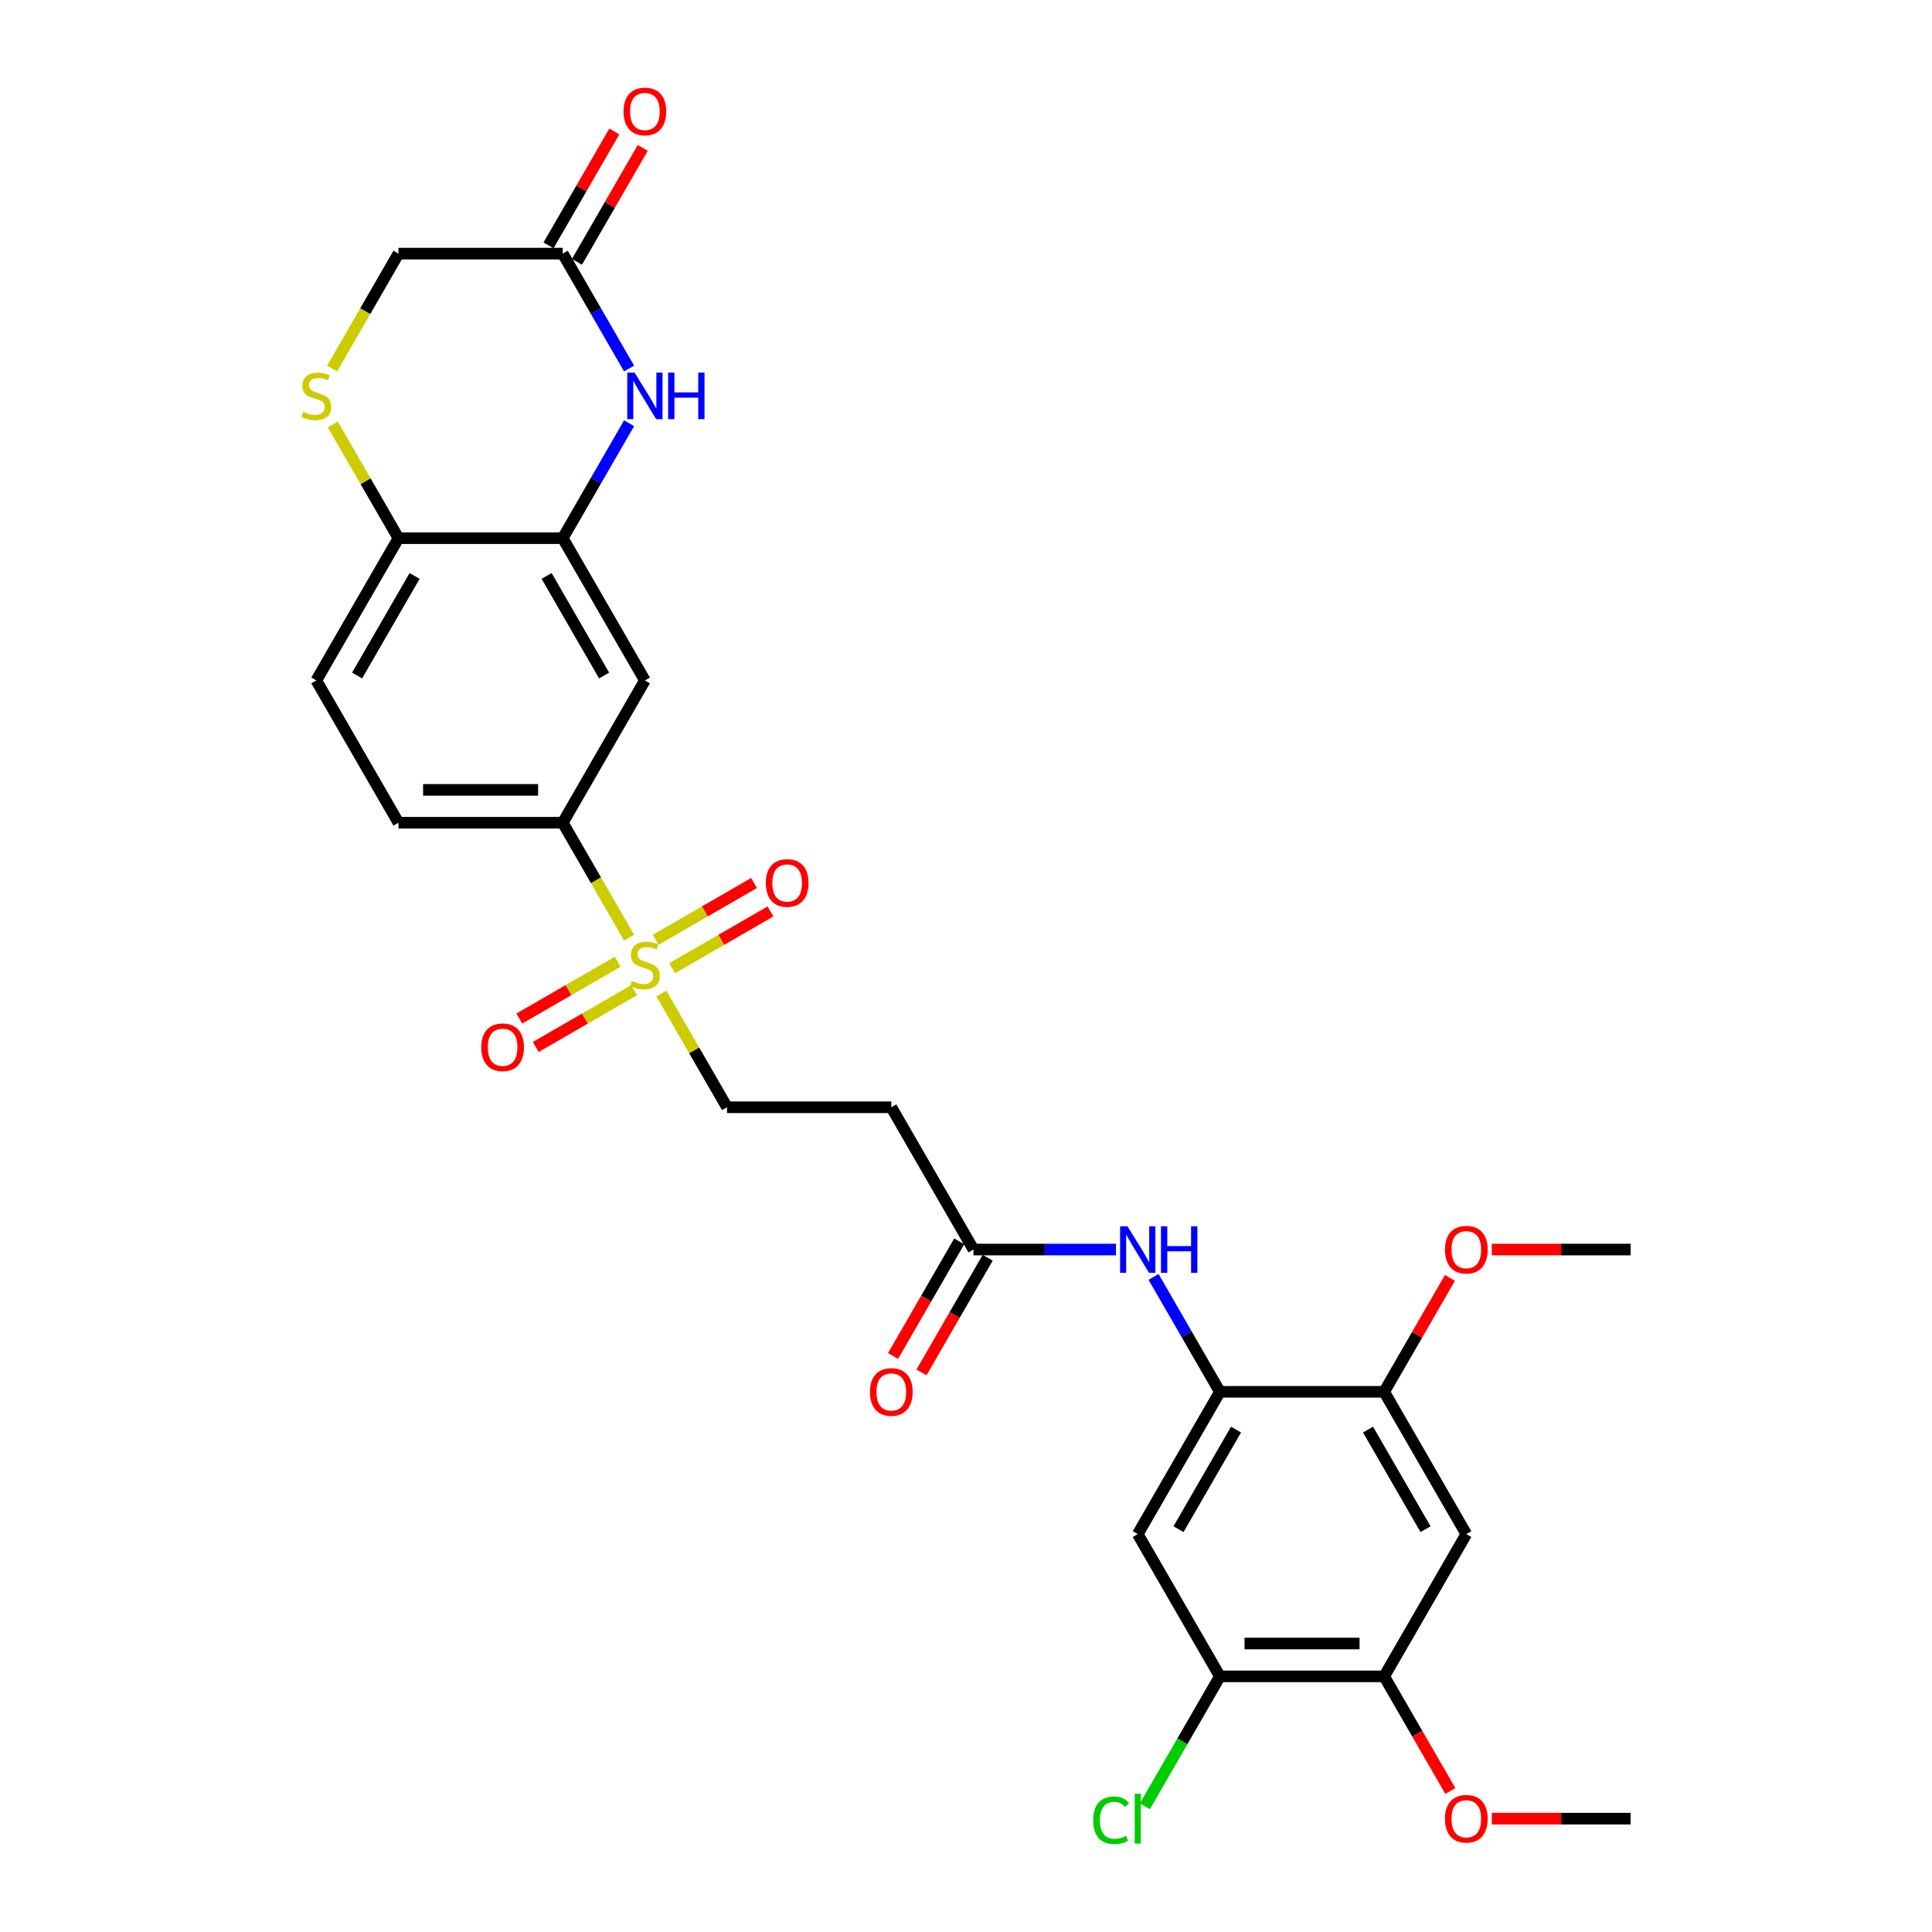 <?xml version='1.0' encoding='iso-8859-1'?>
<svg version='1.1' baseProfile='full'
              xmlns='http://www.w3.org/2000/svg'
                      xmlns:rdkit='http://www.rdkit.org/xml'
                      xmlns:xlink='http://www.w3.org/1999/xlink'
                  xml:space='preserve'
width='1000px' height='1000px' viewBox='0 0 1000 1000'>
<!-- END OF HEADER -->
<rect style='opacity:1.0;fill:#FFFFFF;stroke:none' width='1000' height='1000' x='0' y='0'> </rect>
<path class='bond-3' d='M 325.633,485.349 L 308.454,455.594' style='fill:none;fill-rule:evenodd;stroke:#CCCC00;stroke-width:6px;stroke-linecap:butt;stroke-linejoin:miter;stroke-opacity:1' />
<path class='bond-3' d='M 308.454,455.594 L 291.275,425.84' style='fill:none;fill-rule:evenodd;stroke:#000000;stroke-width:6px;stroke-linecap:butt;stroke-linejoin:miter;stroke-opacity:1' />
<path class='bond-15' d='M 342.325,514.26 L 359.317,543.692' style='fill:none;fill-rule:evenodd;stroke:#CCCC00;stroke-width:6px;stroke-linecap:butt;stroke-linejoin:miter;stroke-opacity:1' />
<path class='bond-15' d='M 359.317,543.692 L 376.309,573.123' style='fill:none;fill-rule:evenodd;stroke:#000000;stroke-width:6px;stroke-linecap:butt;stroke-linejoin:miter;stroke-opacity:1' />
<path class='bond-17' d='M 347.891,501.16 L 373.34,486.467' style='fill:none;fill-rule:evenodd;stroke:#CCCC00;stroke-width:6px;stroke-linecap:butt;stroke-linejoin:miter;stroke-opacity:1' />
<path class='bond-17' d='M 373.34,486.467 L 398.79,471.774' style='fill:none;fill-rule:evenodd;stroke:#FF0000;stroke-width:6px;stroke-linecap:butt;stroke-linejoin:miter;stroke-opacity:1' />
<path class='bond-17' d='M 339.388,486.432 L 364.837,471.739' style='fill:none;fill-rule:evenodd;stroke:#CCCC00;stroke-width:6px;stroke-linecap:butt;stroke-linejoin:miter;stroke-opacity:1' />
<path class='bond-17' d='M 364.837,471.739 L 390.286,457.046' style='fill:none;fill-rule:evenodd;stroke:#FF0000;stroke-width:6px;stroke-linecap:butt;stroke-linejoin:miter;stroke-opacity:1' />
<path class='bond-18' d='M 319.694,497.802 L 294.244,512.495' style='fill:none;fill-rule:evenodd;stroke:#CCCC00;stroke-width:6px;stroke-linecap:butt;stroke-linejoin:miter;stroke-opacity:1' />
<path class='bond-18' d='M 294.244,512.495 L 268.795,527.189' style='fill:none;fill-rule:evenodd;stroke:#FF0000;stroke-width:6px;stroke-linecap:butt;stroke-linejoin:miter;stroke-opacity:1' />
<path class='bond-18' d='M 328.197,512.531 L 302.748,527.224' style='fill:none;fill-rule:evenodd;stroke:#CCCC00;stroke-width:6px;stroke-linecap:butt;stroke-linejoin:miter;stroke-opacity:1' />
<path class='bond-18' d='M 302.748,527.224 L 277.299,541.917' style='fill:none;fill-rule:evenodd;stroke:#FF0000;stroke-width:6px;stroke-linecap:butt;stroke-linejoin:miter;stroke-opacity:1' />
<path class='bond-0' d='M 325.613,219.081 L 308.444,248.819' style='fill:none;fill-rule:evenodd;stroke:#0000FF;stroke-width:6px;stroke-linecap:butt;stroke-linejoin:miter;stroke-opacity:1' />
<path class='bond-0' d='M 308.444,248.819 L 291.275,278.556' style='fill:none;fill-rule:evenodd;stroke:#000000;stroke-width:6px;stroke-linecap:butt;stroke-linejoin:miter;stroke-opacity:1' />
<path class='bond-8' d='M 325.613,190.748 L 308.444,161.011' style='fill:none;fill-rule:evenodd;stroke:#0000FF;stroke-width:6px;stroke-linecap:butt;stroke-linejoin:miter;stroke-opacity:1' />
<path class='bond-8' d='M 308.444,161.011 L 291.275,131.273' style='fill:none;fill-rule:evenodd;stroke:#000000;stroke-width:6px;stroke-linecap:butt;stroke-linejoin:miter;stroke-opacity:1' />
<path class='bond-1' d='M 291.275,278.556 L 333.792,352.198' style='fill:none;fill-rule:evenodd;stroke:#000000;stroke-width:6px;stroke-linecap:butt;stroke-linejoin:miter;stroke-opacity:1' />
<path class='bond-1' d='M 282.925,298.106 L 312.687,349.655' style='fill:none;fill-rule:evenodd;stroke:#000000;stroke-width:6px;stroke-linecap:butt;stroke-linejoin:miter;stroke-opacity:1' />
<path class='bond-29' d='M 291.275,278.556 L 206.241,278.556' style='fill:none;fill-rule:evenodd;stroke:#000000;stroke-width:6px;stroke-linecap:butt;stroke-linejoin:miter;stroke-opacity:1' />
<path class='bond-2' d='M 631.412,720.406 L 614.243,690.669' style='fill:none;fill-rule:evenodd;stroke:#000000;stroke-width:6px;stroke-linecap:butt;stroke-linejoin:miter;stroke-opacity:1' />
<path class='bond-2' d='M 614.243,690.669 L 597.074,660.931' style='fill:none;fill-rule:evenodd;stroke:#0000FF;stroke-width:6px;stroke-linecap:butt;stroke-linejoin:miter;stroke-opacity:1' />
<path class='bond-6' d='M 631.412,720.406 L 588.895,794.048' style='fill:none;fill-rule:evenodd;stroke:#000000;stroke-width:6px;stroke-linecap:butt;stroke-linejoin:miter;stroke-opacity:1' />
<path class='bond-6' d='M 639.762,739.956 L 610,791.505' style='fill:none;fill-rule:evenodd;stroke:#000000;stroke-width:6px;stroke-linecap:butt;stroke-linejoin:miter;stroke-opacity:1' />
<path class='bond-10' d='M 631.412,720.406 L 716.446,720.406' style='fill:none;fill-rule:evenodd;stroke:#000000;stroke-width:6px;stroke-linecap:butt;stroke-linejoin:miter;stroke-opacity:1' />
<path class='bond-4' d='M 291.275,425.84 L 333.792,352.198' style='fill:none;fill-rule:evenodd;stroke:#000000;stroke-width:6px;stroke-linecap:butt;stroke-linejoin:miter;stroke-opacity:1' />
<path class='bond-20' d='M 291.275,425.84 L 206.241,425.84' style='fill:none;fill-rule:evenodd;stroke:#000000;stroke-width:6px;stroke-linecap:butt;stroke-linejoin:miter;stroke-opacity:1' />
<path class='bond-20' d='M 278.52,408.833 L 218.996,408.833' style='fill:none;fill-rule:evenodd;stroke:#000000;stroke-width:6px;stroke-linecap:butt;stroke-linejoin:miter;stroke-opacity:1' />
<path class='bond-5' d='M 172.257,219.694 L 189.249,249.125' style='fill:none;fill-rule:evenodd;stroke:#CCCC00;stroke-width:6px;stroke-linecap:butt;stroke-linejoin:miter;stroke-opacity:1' />
<path class='bond-5' d='M 189.249,249.125 L 206.241,278.556' style='fill:none;fill-rule:evenodd;stroke:#000000;stroke-width:6px;stroke-linecap:butt;stroke-linejoin:miter;stroke-opacity:1' />
<path class='bond-19' d='M 171.884,190.782 L 189.063,161.028' style='fill:none;fill-rule:evenodd;stroke:#CCCC00;stroke-width:6px;stroke-linecap:butt;stroke-linejoin:miter;stroke-opacity:1' />
<path class='bond-19' d='M 189.063,161.028 L 206.241,131.273' style='fill:none;fill-rule:evenodd;stroke:#000000;stroke-width:6px;stroke-linecap:butt;stroke-linejoin:miter;stroke-opacity:1' />
<path class='bond-12' d='M 588.895,794.048 L 631.412,867.69' style='fill:none;fill-rule:evenodd;stroke:#000000;stroke-width:6px;stroke-linecap:butt;stroke-linejoin:miter;stroke-opacity:1' />
<path class='bond-7' d='M 758.963,794.048 L 716.446,720.406' style='fill:none;fill-rule:evenodd;stroke:#000000;stroke-width:6px;stroke-linecap:butt;stroke-linejoin:miter;stroke-opacity:1' />
<path class='bond-7' d='M 737.857,791.505 L 708.095,739.956' style='fill:none;fill-rule:evenodd;stroke:#000000;stroke-width:6px;stroke-linecap:butt;stroke-linejoin:miter;stroke-opacity:1' />
<path class='bond-13' d='M 758.963,794.048 L 716.446,867.69' style='fill:none;fill-rule:evenodd;stroke:#000000;stroke-width:6px;stroke-linecap:butt;stroke-linejoin:miter;stroke-opacity:1' />
<path class='bond-21' d='M 298.64,135.525 L 315.661,106.042' style='fill:none;fill-rule:evenodd;stroke:#000000;stroke-width:6px;stroke-linecap:butt;stroke-linejoin:miter;stroke-opacity:1' />
<path class='bond-21' d='M 315.661,106.042 L 332.683,76.56' style='fill:none;fill-rule:evenodd;stroke:#FF0000;stroke-width:6px;stroke-linecap:butt;stroke-linejoin:miter;stroke-opacity:1' />
<path class='bond-21' d='M 283.911,127.021 L 300.933,97.539' style='fill:none;fill-rule:evenodd;stroke:#000000;stroke-width:6px;stroke-linecap:butt;stroke-linejoin:miter;stroke-opacity:1' />
<path class='bond-21' d='M 300.933,97.539 L 317.955,68.057' style='fill:none;fill-rule:evenodd;stroke:#FF0000;stroke-width:6px;stroke-linecap:butt;stroke-linejoin:miter;stroke-opacity:1' />
<path class='bond-30' d='M 291.275,131.273 L 206.241,131.273' style='fill:none;fill-rule:evenodd;stroke:#000000;stroke-width:6px;stroke-linecap:butt;stroke-linejoin:miter;stroke-opacity:1' />
<path class='bond-9' d='M 577.636,646.765 L 540.748,646.765' style='fill:none;fill-rule:evenodd;stroke:#0000FF;stroke-width:6px;stroke-linecap:butt;stroke-linejoin:miter;stroke-opacity:1' />
<path class='bond-9' d='M 540.748,646.765 L 503.861,646.765' style='fill:none;fill-rule:evenodd;stroke:#000000;stroke-width:6px;stroke-linecap:butt;stroke-linejoin:miter;stroke-opacity:1' />
<path class='bond-25' d='M 716.446,720.406 L 733.467,690.924' style='fill:none;fill-rule:evenodd;stroke:#000000;stroke-width:6px;stroke-linecap:butt;stroke-linejoin:miter;stroke-opacity:1' />
<path class='bond-25' d='M 733.467,690.924 L 750.489,661.441' style='fill:none;fill-rule:evenodd;stroke:#FF0000;stroke-width:6px;stroke-linecap:butt;stroke-linejoin:miter;stroke-opacity:1' />
<path class='bond-11' d='M 503.861,646.765 L 461.344,573.123' style='fill:none;fill-rule:evenodd;stroke:#000000;stroke-width:6px;stroke-linecap:butt;stroke-linejoin:miter;stroke-opacity:1' />
<path class='bond-22' d='M 496.496,642.513 L 479.367,672.182' style='fill:none;fill-rule:evenodd;stroke:#000000;stroke-width:6px;stroke-linecap:butt;stroke-linejoin:miter;stroke-opacity:1' />
<path class='bond-22' d='M 479.367,672.182 L 462.237,701.852' style='fill:none;fill-rule:evenodd;stroke:#FF0000;stroke-width:6px;stroke-linecap:butt;stroke-linejoin:miter;stroke-opacity:1' />
<path class='bond-22' d='M 511.225,651.016 L 494.095,680.686' style='fill:none;fill-rule:evenodd;stroke:#000000;stroke-width:6px;stroke-linecap:butt;stroke-linejoin:miter;stroke-opacity:1' />
<path class='bond-22' d='M 494.095,680.686 L 476.965,710.355' style='fill:none;fill-rule:evenodd;stroke:#FF0000;stroke-width:6px;stroke-linecap:butt;stroke-linejoin:miter;stroke-opacity:1' />
<path class='bond-24' d='M 631.412,867.69 L 611.998,901.314' style='fill:none;fill-rule:evenodd;stroke:#000000;stroke-width:6px;stroke-linecap:butt;stroke-linejoin:miter;stroke-opacity:1' />
<path class='bond-24' d='M 611.998,901.314 L 592.585,934.939' style='fill:none;fill-rule:evenodd;stroke:#00CC00;stroke-width:6px;stroke-linecap:butt;stroke-linejoin:miter;stroke-opacity:1' />
<path class='bond-31' d='M 631.412,867.69 L 716.446,867.69' style='fill:none;fill-rule:evenodd;stroke:#000000;stroke-width:6px;stroke-linecap:butt;stroke-linejoin:miter;stroke-opacity:1' />
<path class='bond-31' d='M 644.167,850.683 L 703.691,850.683' style='fill:none;fill-rule:evenodd;stroke:#000000;stroke-width:6px;stroke-linecap:butt;stroke-linejoin:miter;stroke-opacity:1' />
<path class='bond-26' d='M 716.446,867.69 L 733.575,897.359' style='fill:none;fill-rule:evenodd;stroke:#000000;stroke-width:6px;stroke-linecap:butt;stroke-linejoin:miter;stroke-opacity:1' />
<path class='bond-26' d='M 733.575,897.359 L 750.705,927.028' style='fill:none;fill-rule:evenodd;stroke:#FF0000;stroke-width:6px;stroke-linecap:butt;stroke-linejoin:miter;stroke-opacity:1' />
<path class='bond-14' d='M 206.241,278.556 L 163.724,352.198' style='fill:none;fill-rule:evenodd;stroke:#000000;stroke-width:6px;stroke-linecap:butt;stroke-linejoin:miter;stroke-opacity:1' />
<path class='bond-14' d='M 214.592,298.106 L 184.83,349.655' style='fill:none;fill-rule:evenodd;stroke:#000000;stroke-width:6px;stroke-linecap:butt;stroke-linejoin:miter;stroke-opacity:1' />
<path class='bond-16' d='M 376.309,573.123 L 461.344,573.123' style='fill:none;fill-rule:evenodd;stroke:#000000;stroke-width:6px;stroke-linecap:butt;stroke-linejoin:miter;stroke-opacity:1' />
<path class='bond-23' d='M 206.241,425.84 L 163.724,352.198' style='fill:none;fill-rule:evenodd;stroke:#000000;stroke-width:6px;stroke-linecap:butt;stroke-linejoin:miter;stroke-opacity:1' />
<path class='bond-27' d='M 772.143,646.765 L 808.07,646.765' style='fill:none;fill-rule:evenodd;stroke:#FF0000;stroke-width:6px;stroke-linecap:butt;stroke-linejoin:miter;stroke-opacity:1' />
<path class='bond-27' d='M 808.07,646.765 L 843.997,646.765' style='fill:none;fill-rule:evenodd;stroke:#000000;stroke-width:6px;stroke-linecap:butt;stroke-linejoin:miter;stroke-opacity:1' />
<path class='bond-28' d='M 772.143,941.331 L 808.07,941.331' style='fill:none;fill-rule:evenodd;stroke:#FF0000;stroke-width:6px;stroke-linecap:butt;stroke-linejoin:miter;stroke-opacity:1' />
<path class='bond-28' d='M 808.07,941.331 L 843.997,941.331' style='fill:none;fill-rule:evenodd;stroke:#000000;stroke-width:6px;stroke-linecap:butt;stroke-linejoin:miter;stroke-opacity:1' />
<path  class='atom-0' d='M 326.99 507.747
Q 327.262 507.849, 328.384 508.325
Q 329.507 508.801, 330.731 509.107
Q 331.99 509.379, 333.214 509.379
Q 335.493 509.379, 336.82 508.291
Q 338.146 507.168, 338.146 505.23
Q 338.146 503.903, 337.466 503.087
Q 336.82 502.27, 335.799 501.828
Q 334.779 501.386, 333.078 500.876
Q 330.935 500.23, 329.643 499.617
Q 328.384 499.005, 327.466 497.713
Q 326.582 496.42, 326.582 494.243
Q 326.582 491.216, 328.622 489.345
Q 330.697 487.474, 334.779 487.474
Q 337.568 487.474, 340.731 488.801
L 339.949 491.42
Q 337.058 490.23, 334.881 490.23
Q 332.534 490.23, 331.241 491.216
Q 329.949 492.168, 329.983 493.835
Q 329.983 495.128, 330.629 495.91
Q 331.309 496.692, 332.262 497.134
Q 333.248 497.577, 334.881 498.087
Q 337.058 498.767, 338.35 499.447
Q 339.643 500.128, 340.561 501.522
Q 341.514 502.883, 341.514 505.23
Q 341.514 508.563, 339.269 510.366
Q 337.058 512.134, 333.35 512.134
Q 331.207 512.134, 329.575 511.658
Q 327.976 511.216, 326.071 510.434
L 326.99 507.747
' fill='#CCCC00'/>
<path  class='atom-1' d='M 328.469 192.874
L 336.36 205.629
Q 337.143 206.888, 338.401 209.166
Q 339.66 211.445, 339.728 211.581
L 339.728 192.874
L 342.925 192.874
L 342.925 216.956
L 339.626 216.956
L 331.156 203.01
Q 330.17 201.377, 329.116 199.507
Q 328.095 197.636, 327.789 197.058
L 327.789 216.956
L 324.66 216.956
L 324.66 192.874
L 328.469 192.874
' fill='#0000FF'/>
<path  class='atom-1' d='M 345.816 192.874
L 349.082 192.874
L 349.082 203.112
L 361.395 203.112
L 361.395 192.874
L 364.66 192.874
L 364.66 216.956
L 361.395 216.956
L 361.395 205.833
L 349.082 205.833
L 349.082 216.956
L 345.816 216.956
L 345.816 192.874
' fill='#0000FF'/>
<path  class='atom-6' d='M 156.922 213.18
Q 157.194 213.282, 158.316 213.758
Q 159.439 214.234, 160.663 214.541
Q 161.922 214.813, 163.146 214.813
Q 165.425 214.813, 166.752 213.724
Q 168.078 212.602, 168.078 210.663
Q 168.078 209.336, 167.398 208.52
Q 166.752 207.704, 165.731 207.262
Q 164.711 206.819, 163.01 206.309
Q 160.867 205.663, 159.575 205.051
Q 158.316 204.439, 157.398 203.146
Q 156.513 201.853, 156.513 199.677
Q 156.513 196.649, 158.554 194.779
Q 160.629 192.908, 164.711 192.908
Q 167.5 192.908, 170.663 194.234
L 169.881 196.853
Q 166.99 195.663, 164.813 195.663
Q 162.466 195.663, 161.173 196.649
Q 159.881 197.602, 159.915 199.268
Q 159.915 200.561, 160.561 201.343
Q 161.241 202.126, 162.194 202.568
Q 163.18 203.01, 164.813 203.52
Q 166.99 204.2, 168.282 204.881
Q 169.575 205.561, 170.493 206.956
Q 171.445 208.316, 171.445 210.663
Q 171.445 213.996, 169.201 215.799
Q 166.99 217.568, 163.282 217.568
Q 161.139 217.568, 159.507 217.092
Q 157.908 216.649, 156.003 215.867
L 156.922 213.18
' fill='#CCCC00'/>
<path  class='atom-10' d='M 583.571 634.724
L 591.463 647.479
Q 592.245 648.737, 593.503 651.016
Q 594.762 653.295, 594.83 653.431
L 594.83 634.724
L 598.027 634.724
L 598.027 658.805
L 594.728 658.805
L 586.259 644.86
Q 585.272 643.227, 584.218 641.356
Q 583.197 639.486, 582.891 638.907
L 582.891 658.805
L 579.762 658.805
L 579.762 634.724
L 583.571 634.724
' fill='#0000FF'/>
<path  class='atom-10' d='M 600.918 634.724
L 604.184 634.724
L 604.184 644.962
L 616.497 644.962
L 616.497 634.724
L 619.762 634.724
L 619.762 658.805
L 616.497 658.805
L 616.497 647.683
L 604.184 647.683
L 604.184 658.805
L 600.918 658.805
L 600.918 634.724
' fill='#0000FF'/>
<path  class='atom-18' d='M 396.38 457.032
Q 396.38 451.25, 399.237 448.019
Q 402.094 444.787, 407.434 444.787
Q 412.774 444.787, 415.631 448.019
Q 418.489 451.25, 418.489 457.032
Q 418.489 462.883, 415.597 466.216
Q 412.706 469.515, 407.434 469.515
Q 402.128 469.515, 399.237 466.216
Q 396.38 462.917, 396.38 457.032
M 407.434 466.794
Q 411.108 466.794, 413.08 464.345
Q 415.087 461.862, 415.087 457.032
Q 415.087 452.304, 413.08 449.923
Q 411.108 447.508, 407.434 447.508
Q 403.761 447.508, 401.754 449.889
Q 399.781 452.27, 399.781 457.032
Q 399.781 461.896, 401.754 464.345
Q 403.761 466.794, 407.434 466.794
' fill='#FF0000'/>
<path  class='atom-19' d='M 249.096 542.066
Q 249.096 536.284, 251.954 533.053
Q 254.811 529.821, 260.151 529.821
Q 265.491 529.821, 268.348 533.053
Q 271.205 536.284, 271.205 542.066
Q 271.205 547.917, 268.314 551.25
Q 265.423 554.549, 260.151 554.549
Q 254.845 554.549, 251.954 551.25
Q 249.096 547.951, 249.096 542.066
M 260.151 551.828
Q 263.824 551.828, 265.797 549.379
Q 267.804 546.896, 267.804 542.066
Q 267.804 537.338, 265.797 534.957
Q 263.824 532.543, 260.151 532.543
Q 256.477 532.543, 254.471 534.923
Q 252.498 537.304, 252.498 542.066
Q 252.498 546.93, 254.471 549.379
Q 256.477 551.828, 260.151 551.828
' fill='#FF0000'/>
<path  class='atom-22' d='M 322.738 57.699
Q 322.738 51.917, 325.595 48.686
Q 328.452 45.455, 333.792 45.455
Q 339.133 45.455, 341.99 48.686
Q 344.847 51.917, 344.847 57.699
Q 344.847 63.55, 341.956 66.883
Q 339.065 70.182, 333.792 70.182
Q 328.486 70.182, 325.595 66.883
Q 322.738 63.584, 322.738 57.699
M 333.792 67.461
Q 337.466 67.461, 339.439 65.012
Q 341.446 62.529, 341.446 57.699
Q 341.446 52.972, 339.439 50.591
Q 337.466 48.176, 333.792 48.176
Q 330.119 48.176, 328.112 50.557
Q 326.139 52.938, 326.139 57.699
Q 326.139 62.563, 328.112 65.012
Q 330.119 67.461, 333.792 67.461
' fill='#FF0000'/>
<path  class='atom-23' d='M 450.289 720.474
Q 450.289 714.692, 453.146 711.461
Q 456.003 708.229, 461.344 708.229
Q 466.684 708.229, 469.541 711.461
Q 472.398 714.692, 472.398 720.474
Q 472.398 726.325, 469.507 729.658
Q 466.616 732.957, 461.344 732.957
Q 456.037 732.957, 453.146 729.658
Q 450.289 726.359, 450.289 720.474
M 461.344 730.236
Q 465.017 730.236, 466.99 727.787
Q 468.997 725.304, 468.997 720.474
Q 468.997 715.746, 466.99 713.365
Q 465.017 710.95, 461.344 710.95
Q 457.67 710.95, 455.663 713.331
Q 453.69 715.712, 453.69 720.474
Q 453.69 725.338, 455.663 727.787
Q 457.67 730.236, 461.344 730.236
' fill='#FF0000'/>
<path  class='atom-25' d='M 565.833 942.164
Q 565.833 936.178, 568.622 933.049
Q 571.446 929.886, 576.786 929.886
Q 581.752 929.886, 584.405 933.389
L 582.16 935.226
Q 580.221 932.675, 576.786 932.675
Q 573.146 932.675, 571.208 935.124
Q 569.303 937.539, 569.303 942.164
Q 569.303 946.926, 571.276 949.375
Q 573.282 951.824, 577.16 951.824
Q 579.813 951.824, 582.908 950.226
L 583.861 952.777
Q 582.602 953.593, 580.697 954.069
Q 578.793 954.545, 576.684 954.545
Q 571.446 954.545, 568.622 951.348
Q 565.833 948.151, 565.833 942.164
' fill='#00CC00'/>
<path  class='atom-25' d='M 587.33 928.423
L 590.459 928.423
L 590.459 954.239
L 587.33 954.239
L 587.33 928.423
' fill='#00CC00'/>
<path  class='atom-26' d='M 747.908 646.833
Q 747.908 641.05, 750.765 637.819
Q 753.623 634.588, 758.963 634.588
Q 764.303 634.588, 767.16 637.819
Q 770.017 641.05, 770.017 646.833
Q 770.017 652.683, 767.126 656.016
Q 764.235 659.316, 758.963 659.316
Q 753.657 659.316, 750.765 656.016
Q 747.908 652.717, 747.908 646.833
M 758.963 656.595
Q 762.636 656.595, 764.609 654.146
Q 766.616 651.663, 766.616 646.833
Q 766.616 642.105, 764.609 639.724
Q 762.636 637.309, 758.963 637.309
Q 755.289 637.309, 753.282 639.69
Q 751.31 642.071, 751.31 646.833
Q 751.31 651.697, 753.282 654.146
Q 755.289 656.595, 758.963 656.595
' fill='#FF0000'/>
<path  class='atom-27' d='M 747.908 941.399
Q 747.908 935.617, 750.765 932.386
Q 753.623 929.154, 758.963 929.154
Q 764.303 929.154, 767.16 932.386
Q 770.017 935.617, 770.017 941.399
Q 770.017 947.25, 767.126 950.583
Q 764.235 953.882, 758.963 953.882
Q 753.657 953.882, 750.765 950.583
Q 747.908 947.284, 747.908 941.399
M 758.963 951.161
Q 762.636 951.161, 764.609 948.712
Q 766.616 946.229, 766.616 941.399
Q 766.616 936.671, 764.609 934.29
Q 762.636 931.875, 758.963 931.875
Q 755.289 931.875, 753.282 934.256
Q 751.31 936.637, 751.31 941.399
Q 751.31 946.263, 753.282 948.712
Q 755.289 951.161, 758.963 951.161
' fill='#FF0000'/>
</svg>
